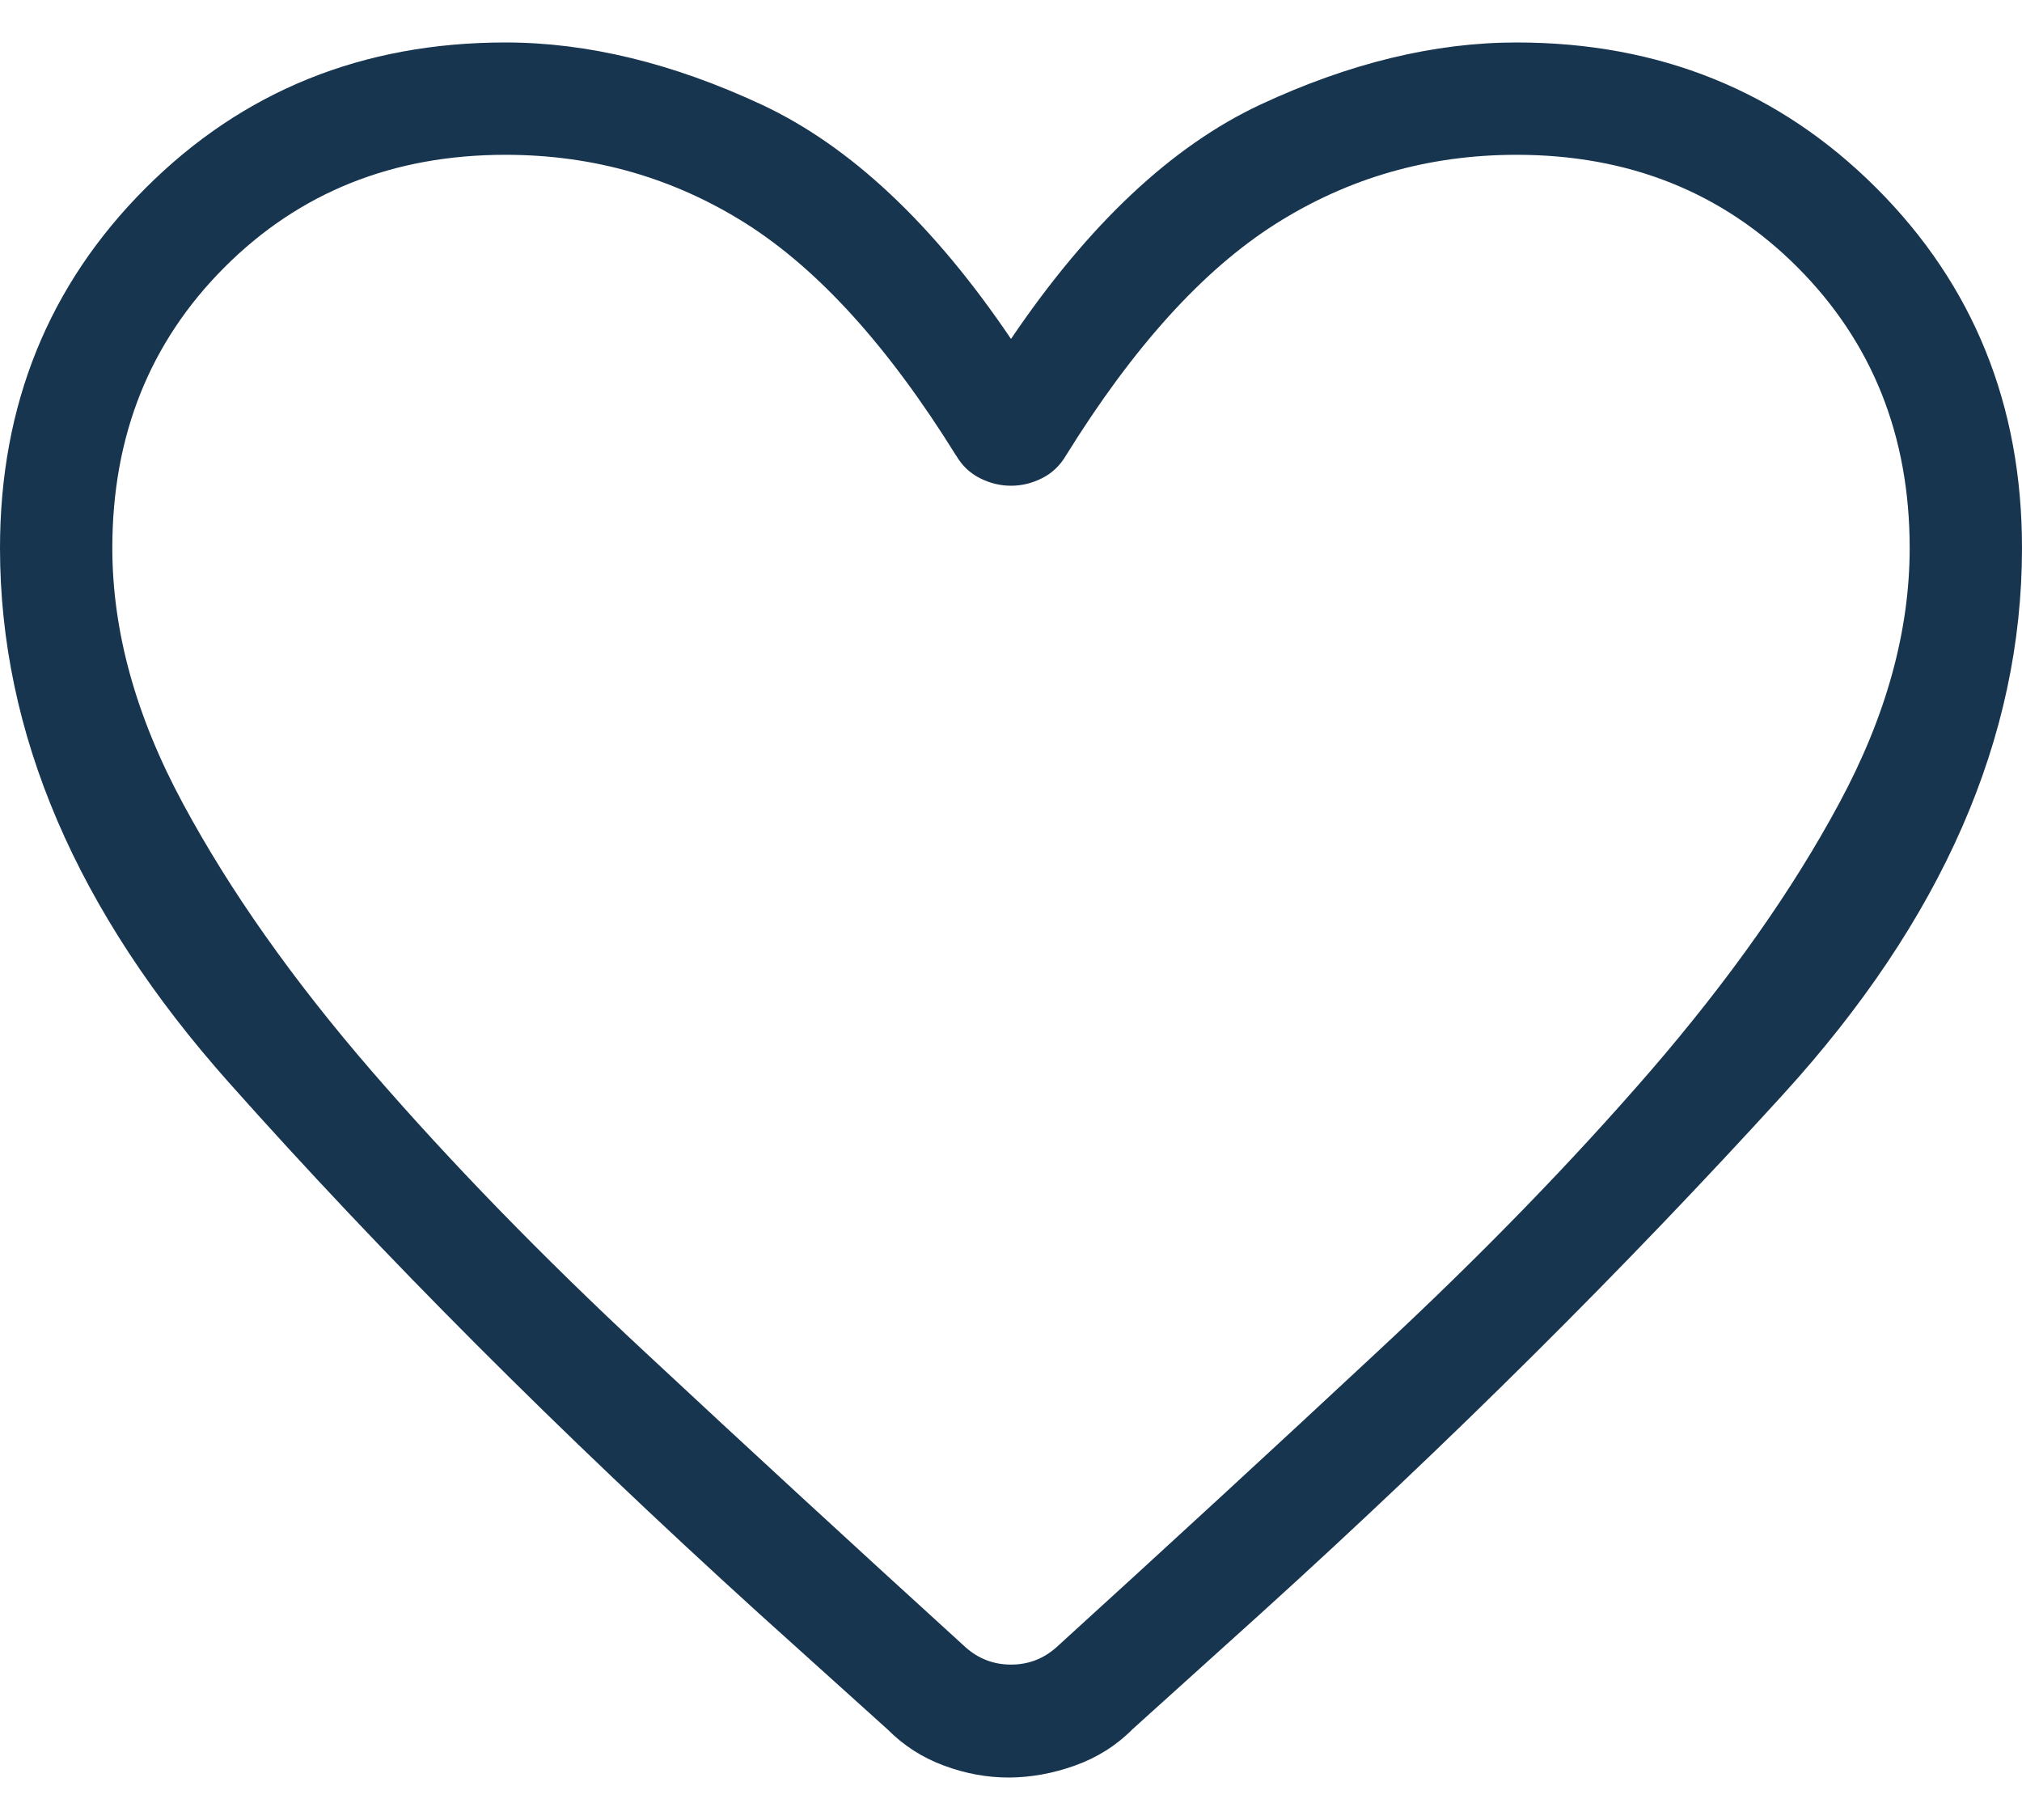 <?xml version="1.0" encoding="UTF-8"?> <svg xmlns="http://www.w3.org/2000/svg" width="20" height="18" viewBox="0 0 20 18" fill="none"><path d="M9.978 17.58C9.762 17.58 9.549 17.541 9.337 17.462C9.125 17.384 8.939 17.265 8.778 17.103L7.502 15.953C5.524 14.157 3.78 12.41 2.269 10.712C0.756 9.015 0 7.251 0 5.42C0 4.007 0.48 2.82 1.44 1.86C2.4 0.9 3.587 0.42 5 0.42C5.81 0.42 6.654 0.625 7.532 1.034C8.41 1.444 9.233 2.217 10 3.352C10.768 2.217 11.591 1.444 12.468 1.034C13.345 0.625 14.189 0.42 15 0.42C16.413 0.42 17.6 0.9 18.56 1.86C19.52 2.82 20 4.007 20 5.42C20 7.293 19.213 9.094 17.639 10.822C16.065 12.55 14.342 14.262 12.47 15.958L11.201 17.103C11.04 17.265 10.85 17.384 10.631 17.462C10.413 17.54 10.195 17.579 9.979 17.58M9.457 4.506C8.791 3.433 8.1 2.669 7.382 2.213C6.664 1.759 5.87 1.531 5 1.531C3.889 1.531 2.963 1.901 2.222 2.642C1.481 3.383 1.111 4.309 1.111 5.42C1.111 6.241 1.343 7.082 1.808 7.944C2.272 8.807 2.896 9.691 3.679 10.596C4.461 11.499 5.361 12.425 6.378 13.371C7.393 14.317 8.451 15.291 9.551 16.292C9.679 16.406 9.829 16.463 10 16.463C10.171 16.463 10.321 16.406 10.449 16.292C11.549 15.291 12.607 14.317 13.623 13.37C14.64 12.425 15.539 11.5 16.322 10.596C17.104 9.69 17.728 8.807 18.192 7.944C18.657 7.082 18.889 6.241 18.889 5.42C18.889 4.309 18.518 3.383 17.778 2.642C17.037 1.901 16.111 1.531 15 1.531C14.13 1.531 13.336 1.759 12.618 2.214C11.899 2.669 11.208 3.433 10.543 4.506C10.484 4.606 10.405 4.68 10.306 4.73C10.206 4.78 10.104 4.804 10 4.804C9.896 4.804 9.794 4.78 9.694 4.73C9.595 4.68 9.516 4.606 9.458 4.506" fill="#183550"></path></svg> 